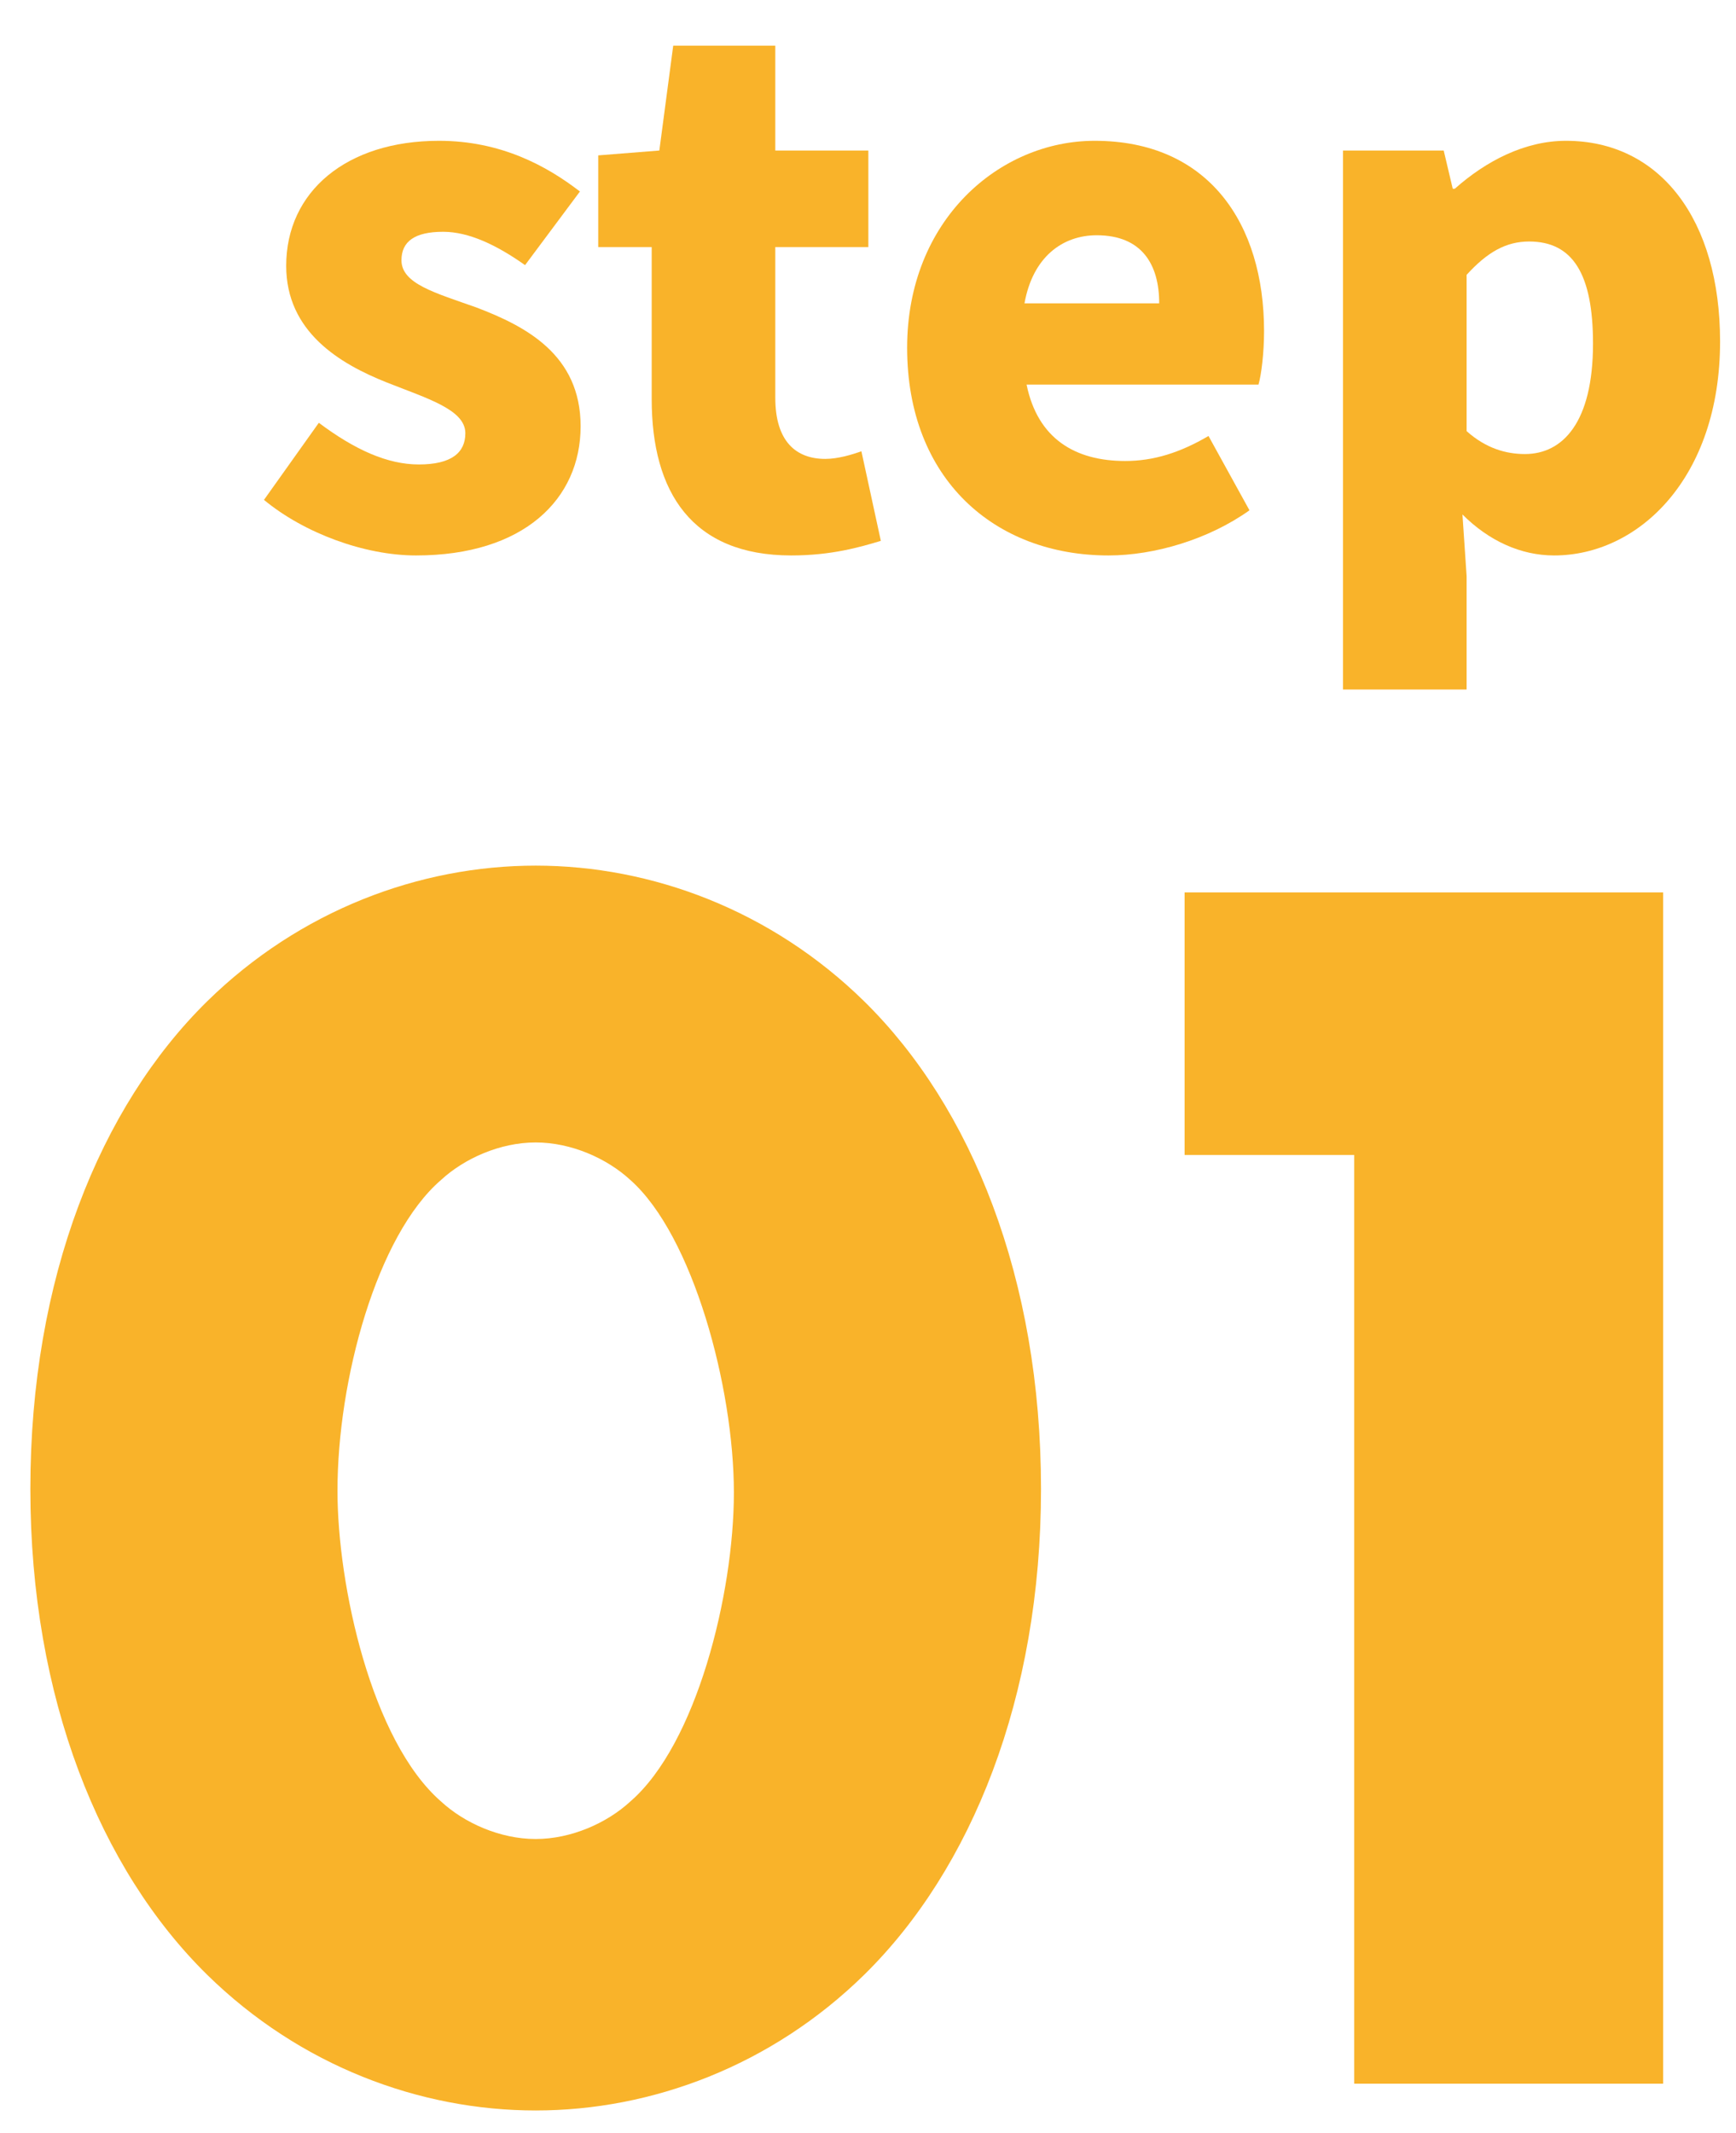 <svg width="35" height="43" viewBox="0 0 35 43" fill="none" xmlns="http://www.w3.org/2000/svg">
<path d="M8.388 11.196C7.352 11.196 6.134 10.748 5.322 10.076L6.428 8.522C7.156 9.068 7.814 9.362 8.444 9.362C9.102 9.362 9.382 9.124 9.382 8.732C9.382 8.256 8.612 8.032 7.8 7.71C6.848 7.332 5.77 6.688 5.77 5.358C5.77 3.86 6.988 2.838 8.85 2.838C10.096 2.838 11.02 3.342 11.692 3.86L10.586 5.344C10.012 4.938 9.452 4.672 8.934 4.672C8.36 4.672 8.094 4.868 8.094 5.246C8.094 5.722 8.78 5.904 9.606 6.198C10.6 6.576 11.706 7.15 11.706 8.592C11.706 10.062 10.558 11.196 8.388 11.196Z" fill="#F9B32A"/>
<path d="M15.953 11.196C13.951 11.196 13.139 9.922 13.139 8.046V4.98H12.061V3.132L13.293 3.034L13.573 0.92H15.631V3.034H17.507V4.98H15.631V8.018C15.631 8.9 16.051 9.25 16.639 9.25C16.891 9.25 17.171 9.166 17.367 9.096L17.759 10.902C17.339 11.028 16.765 11.196 15.953 11.196Z" fill="#F9B32A"/>
<path d="M22.349 11.196C20.053 11.196 18.289 9.656 18.289 7.01C18.289 4.434 20.151 2.838 22.069 2.838C24.365 2.838 25.485 4.504 25.485 6.674C25.485 7.122 25.429 7.556 25.373 7.752H20.697C20.921 8.844 21.677 9.292 22.685 9.292C23.259 9.292 23.791 9.124 24.365 8.788L25.191 10.286C24.365 10.874 23.273 11.196 22.349 11.196ZM20.655 6.114H23.371C23.371 5.33 23.021 4.742 22.111 4.742C21.425 4.742 20.823 5.176 20.655 6.114Z" fill="#F9B32A"/>
<path d="M27.077 13.898V3.034H29.107L29.289 3.804H29.331C29.961 3.244 30.745 2.838 31.571 2.838C33.475 2.838 34.679 4.434 34.679 6.884C34.679 9.628 33.041 11.196 31.333 11.196C30.661 11.196 30.017 10.902 29.485 10.37L29.569 11.616V13.898H27.077ZM30.745 9.152C31.501 9.152 32.117 8.522 32.117 6.926C32.117 5.526 31.711 4.868 30.829 4.868C30.367 4.868 29.989 5.078 29.569 5.54V8.69C29.961 9.04 30.367 9.152 30.745 9.152Z" fill="#F9B32A"/>
<path d="M10.8 23.028C10.08 23.028 9.36 23.352 8.892 23.784C7.596 24.9 6.804 27.816 6.804 30.048C6.804 31.956 7.488 35.088 8.892 36.312C9.36 36.744 10.08 37.068 10.8 37.068C11.52 37.068 12.24 36.744 12.708 36.312C14.04 35.16 14.796 32.136 14.796 30.084C14.796 27.96 13.968 24.9 12.708 23.784C12.24 23.352 11.52 23.028 10.8 23.028ZM20.988 30.012C20.988 34.224 19.584 37.68 17.424 39.804C15.552 41.64 13.14 42.54 10.8 42.54C8.46 42.54 6.048 41.64 4.176 39.804C2.016 37.68 0.612 34.224 0.612 30.012C0.612 25.764 2.016 22.308 4.176 20.184C6.048 18.348 8.46 17.448 10.8 17.448C13.14 17.448 15.552 18.348 17.424 20.184C19.584 22.308 20.988 25.764 20.988 30.012Z" fill="#F9B32A"/>
<path d="M27.303 42V23.28H23.883V17.988H33.531V42H27.303Z" fill="#F9B32A"/>
</svg>
